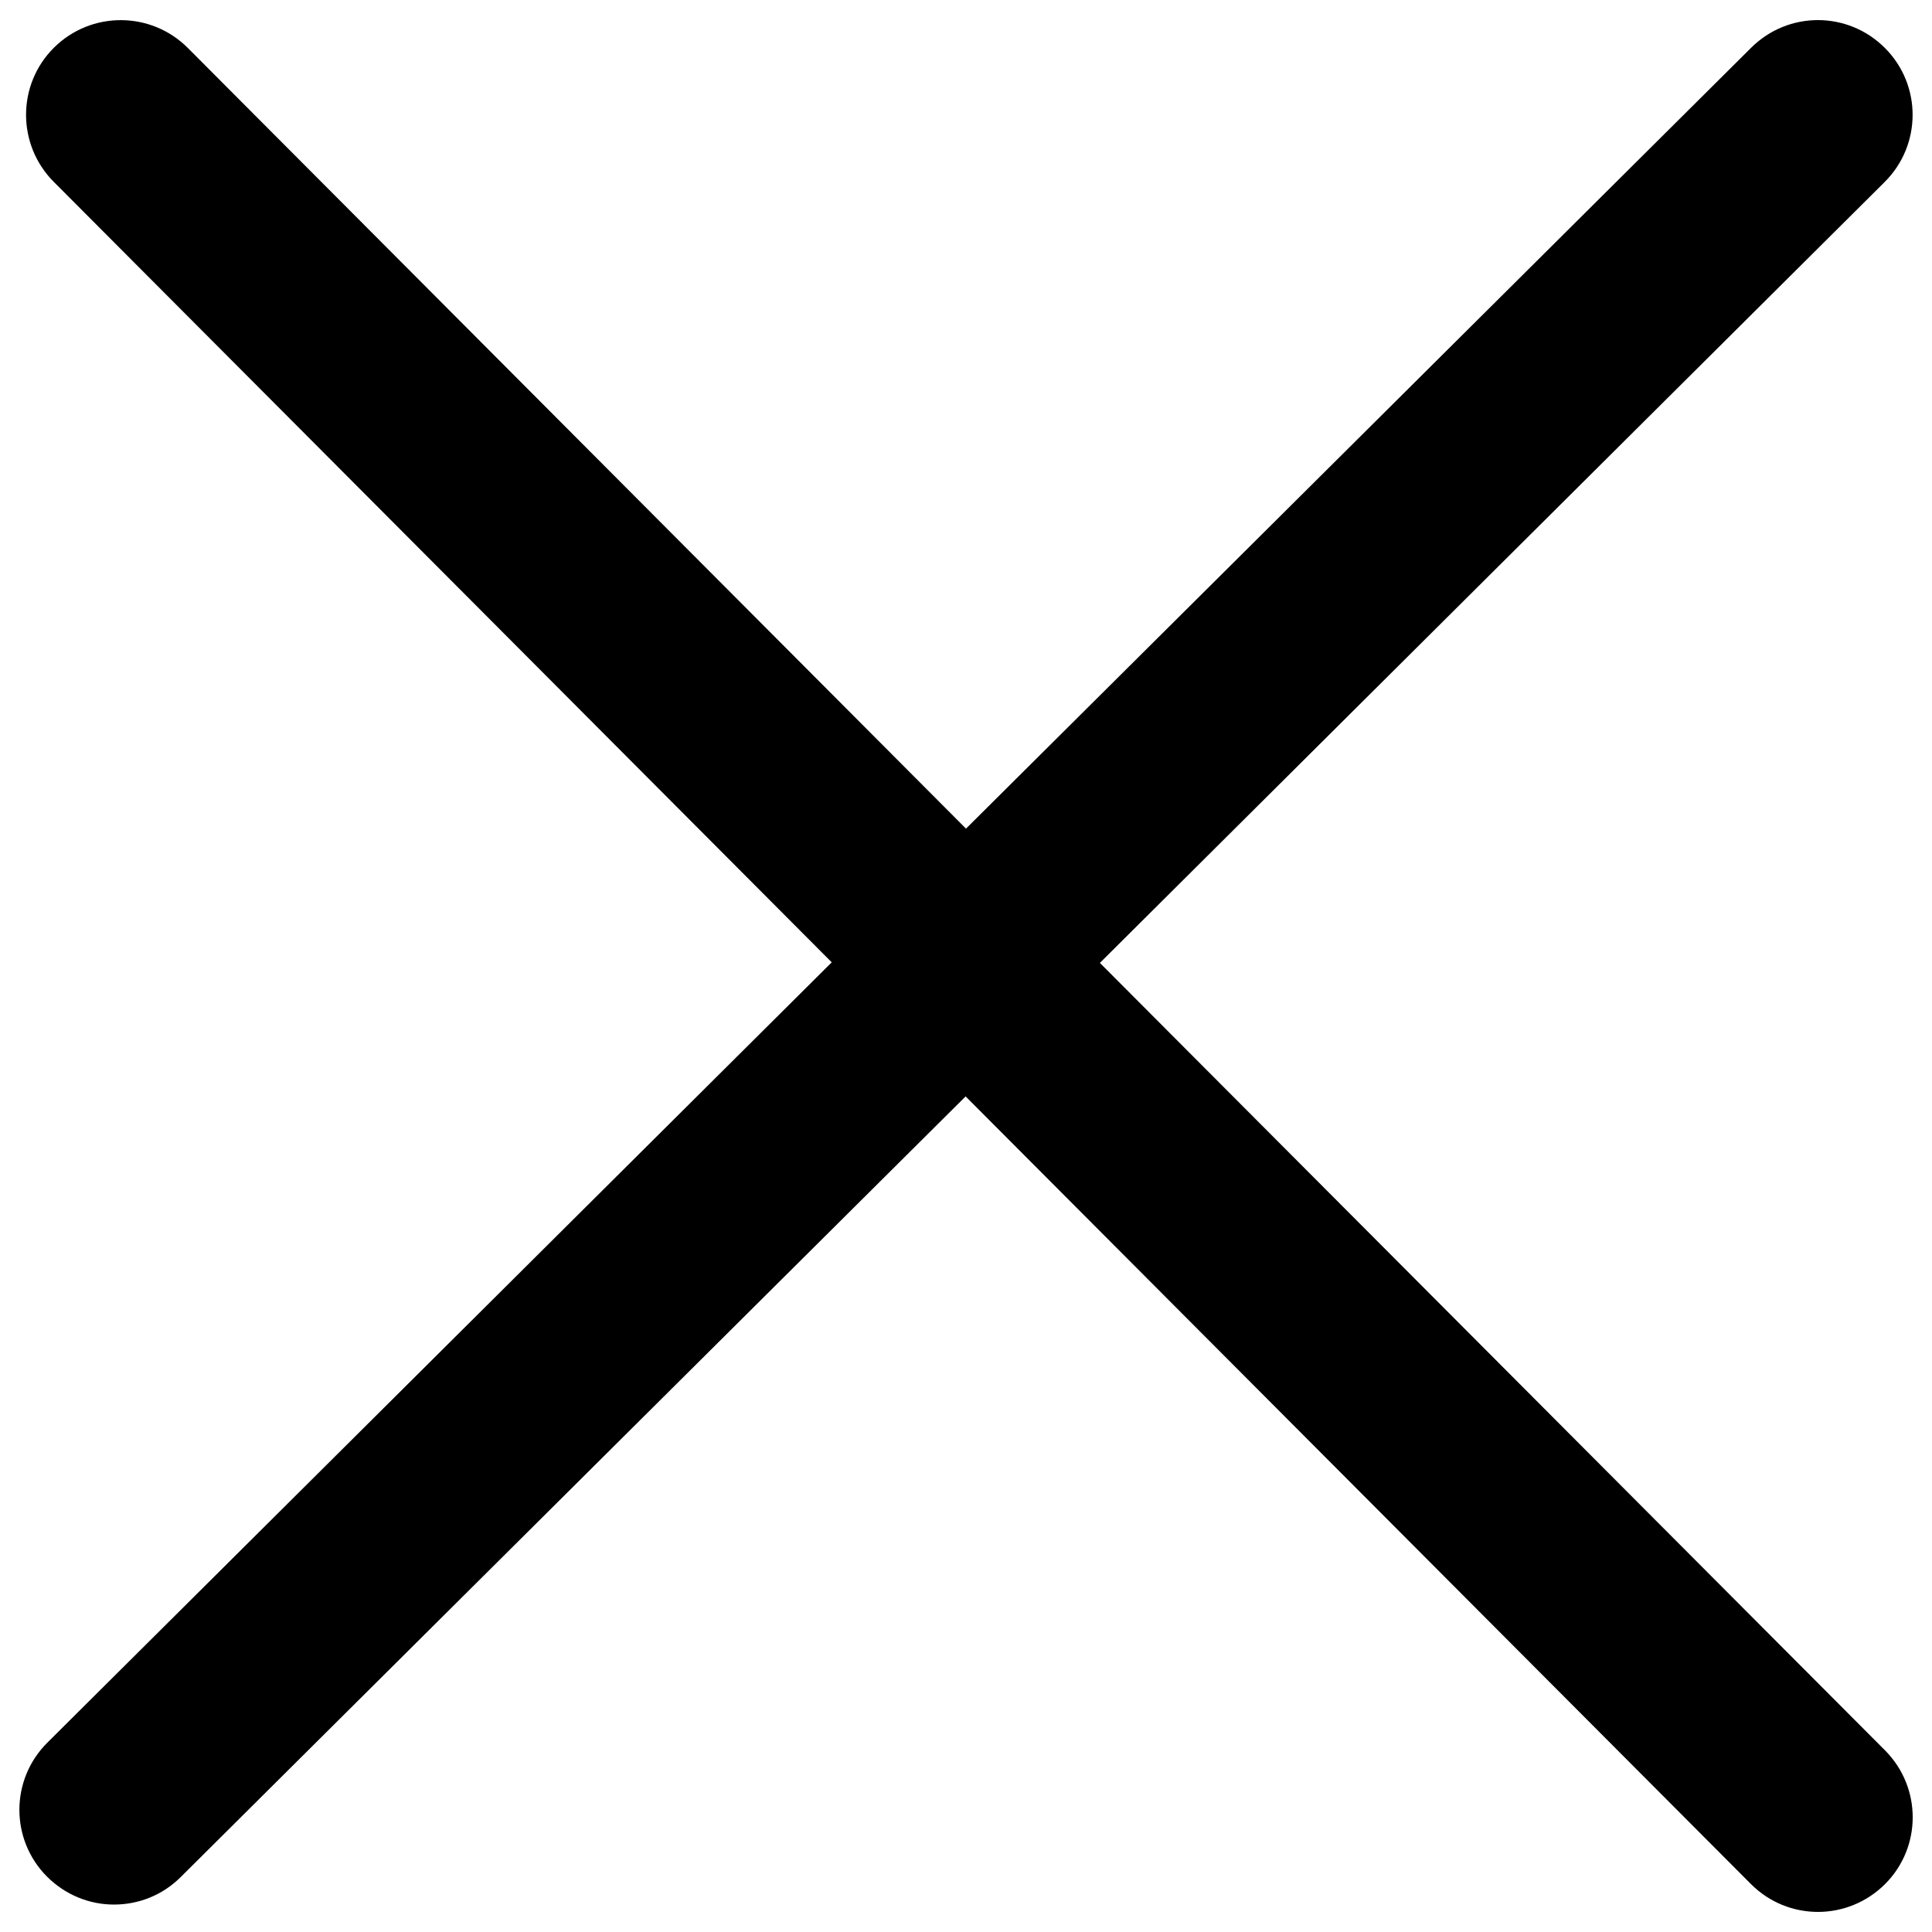 <?xml version="1.0" encoding="utf-8"?>
<!-- Svg Vector Icons : http://www.onlinewebfonts.com/icon -->
<!DOCTYPE svg PUBLIC "-//W3C//DTD SVG 1.1//EN" "http://www.w3.org/Graphics/SVG/1.1/DTD/svg11.dtd">
<svg version="1.1" xmlns="http://www.w3.org/2000/svg" xmlns:xlink="http://www.w3.org/1999/xlink" x="0px" y="0px" viewBox="0 0 1000 1000" enable-background="new 0 0 1000 1000" xml:space="preserve">
<g><path d="M569.3,498.4L975.5,94.2c19.2-19.1,19.3-50.1,0.2-69.3c-19.2-19.3-50.1-19.3-69.3-0.2L500,428.9L97.2,24.8C78.1,5.7,47.1,5.6,27.9,24.7C8.7,43.8,8.7,74.9,27.8,94.1l402.7,404L24.5,902c-19.2,19.1-19.3,50.1-0.2,69.3c9.6,9.6,22.1,14.5,34.7,14.5c12.5,0,25-4.7,34.6-14.3l406.2-404l406.5,407.7c9.6,9.6,22.1,14.4,34.7,14.4c12.5,0,25-4.8,34.6-14.3c19.2-19.1,19.2-50.1,0.1-69.3L569.3,498.4L569.3,498.4z"/></g>
</svg>